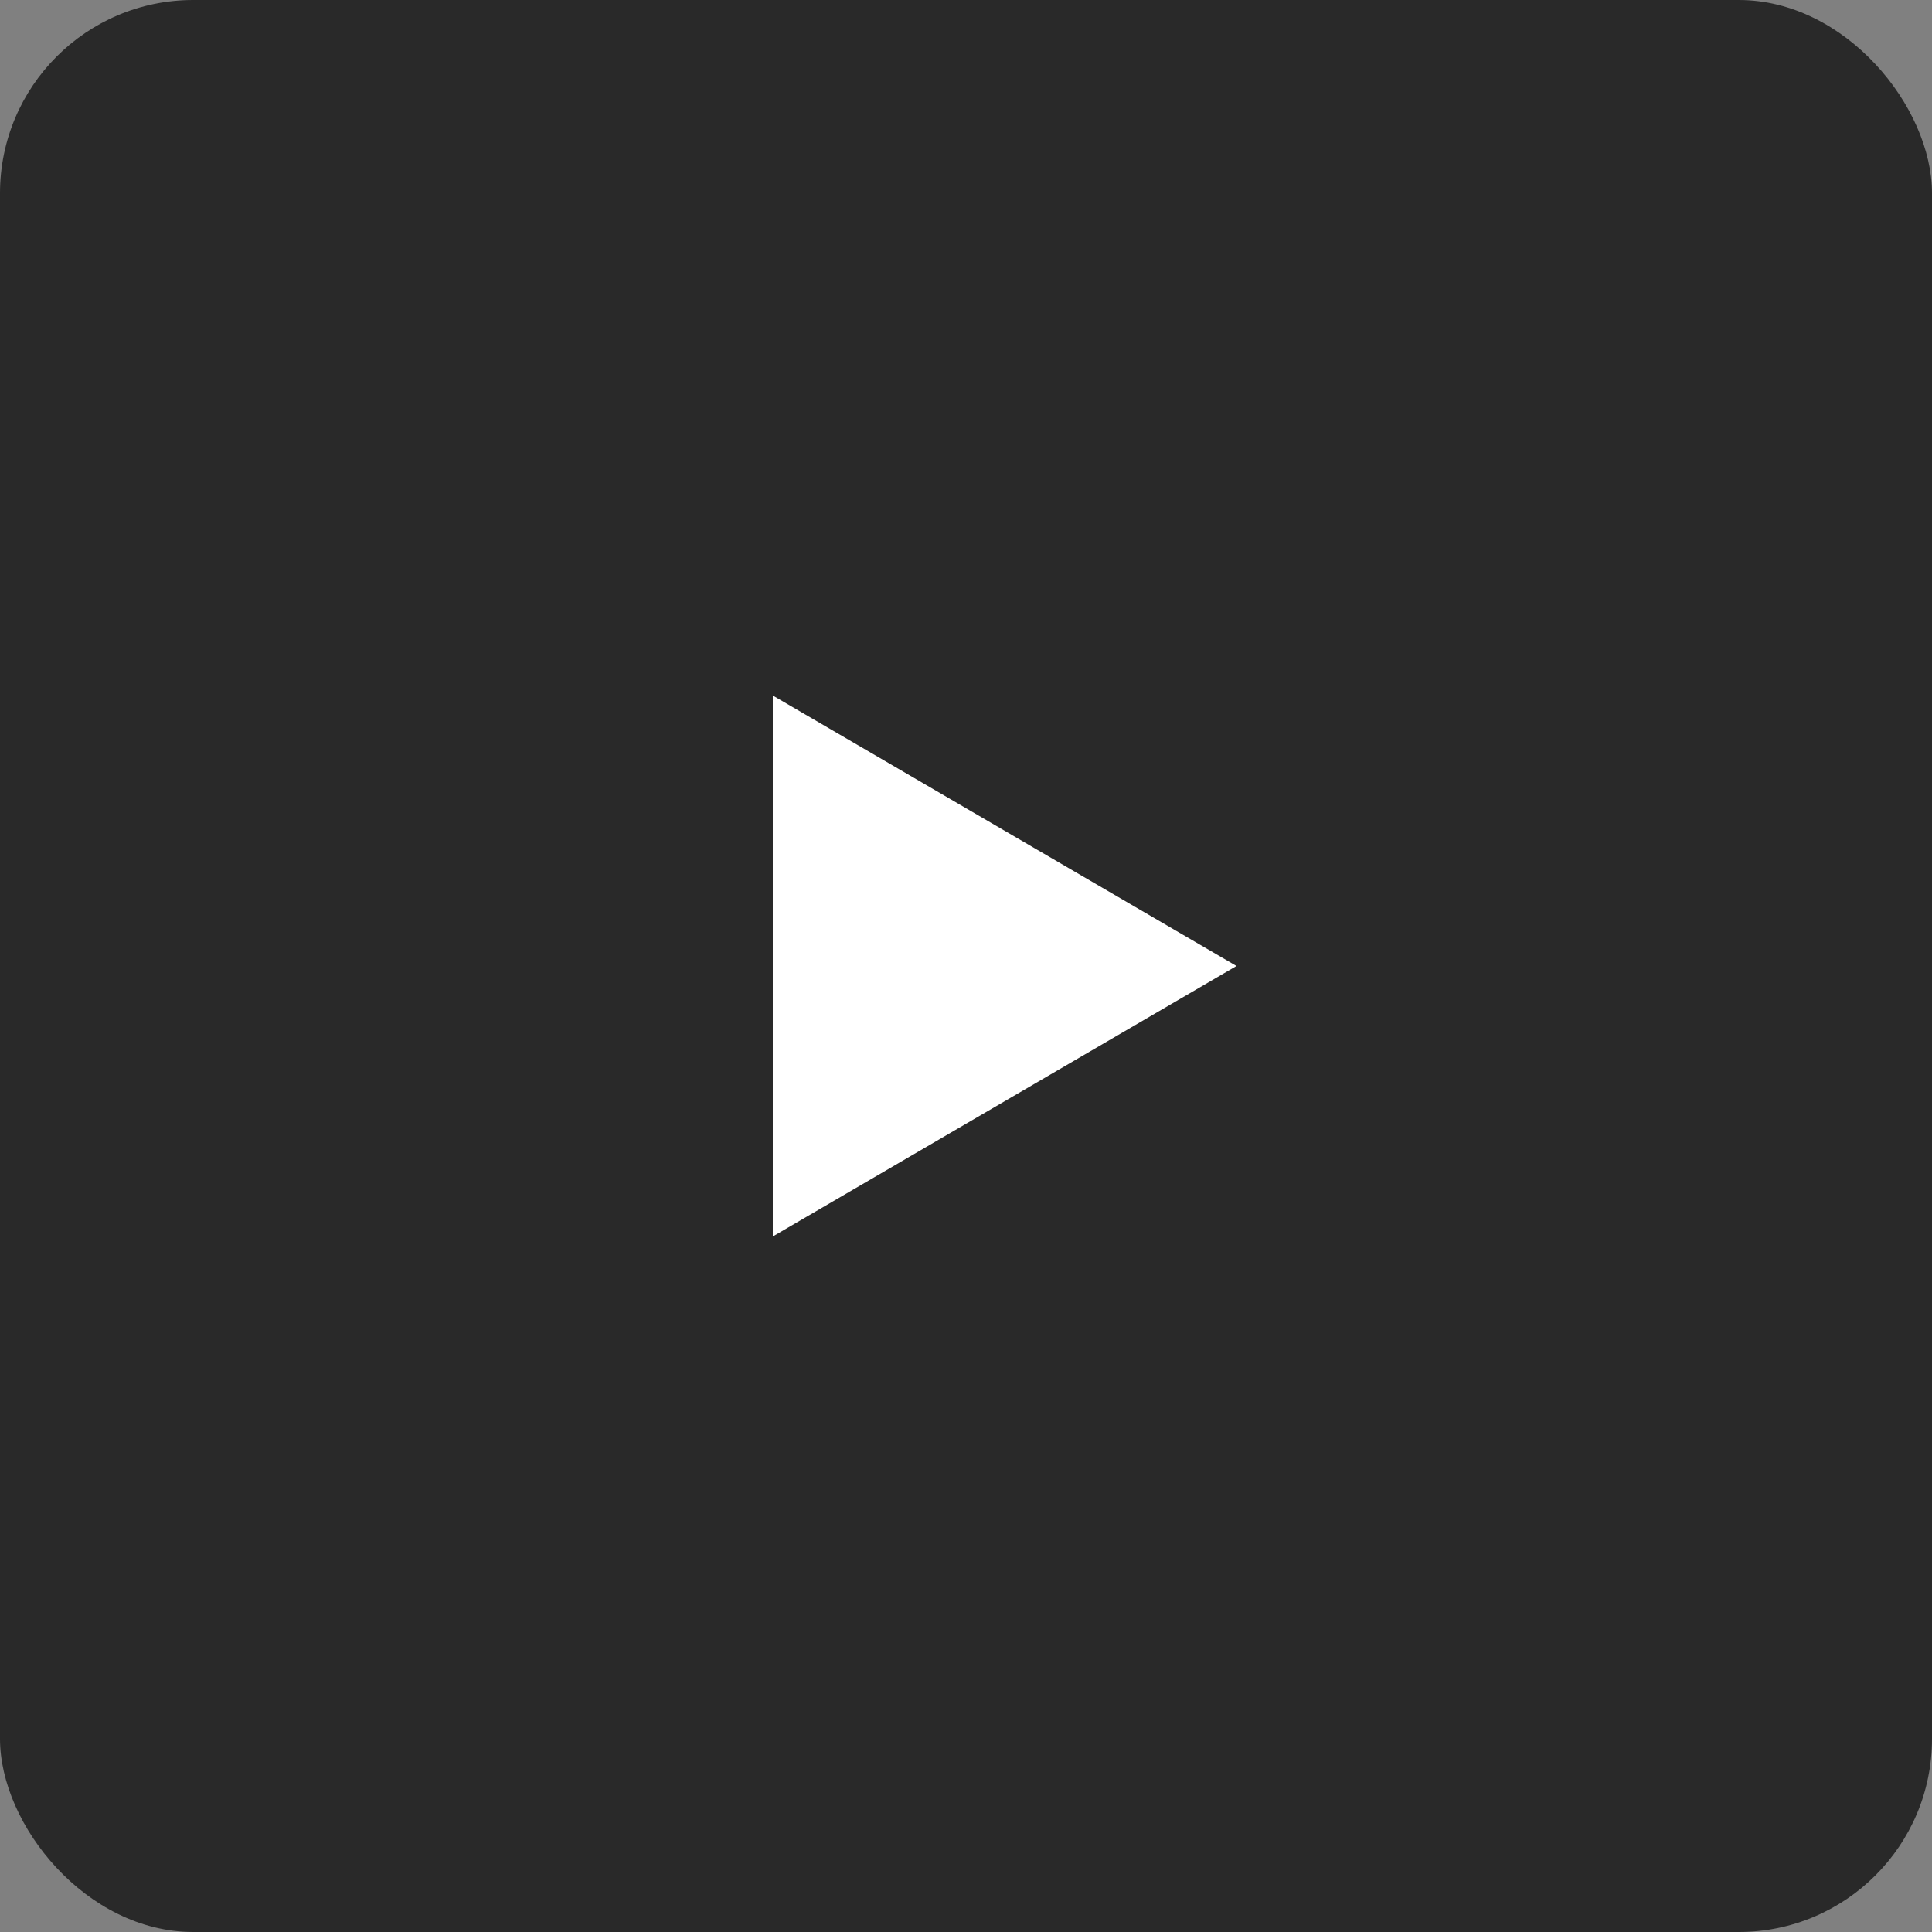 <svg xmlns="http://www.w3.org/2000/svg" width="50" height="50" viewBox="0 0 50 50"><rect x="0" y="0" width="50" height="50" fill="#808080" stroke="none"/><rect width="50" height="50" rx="5" fill="#292929"/><path d="M7,0l7,12H0Z" transform="translate(32 18) rotate(90)" fill="#fff"/></svg>